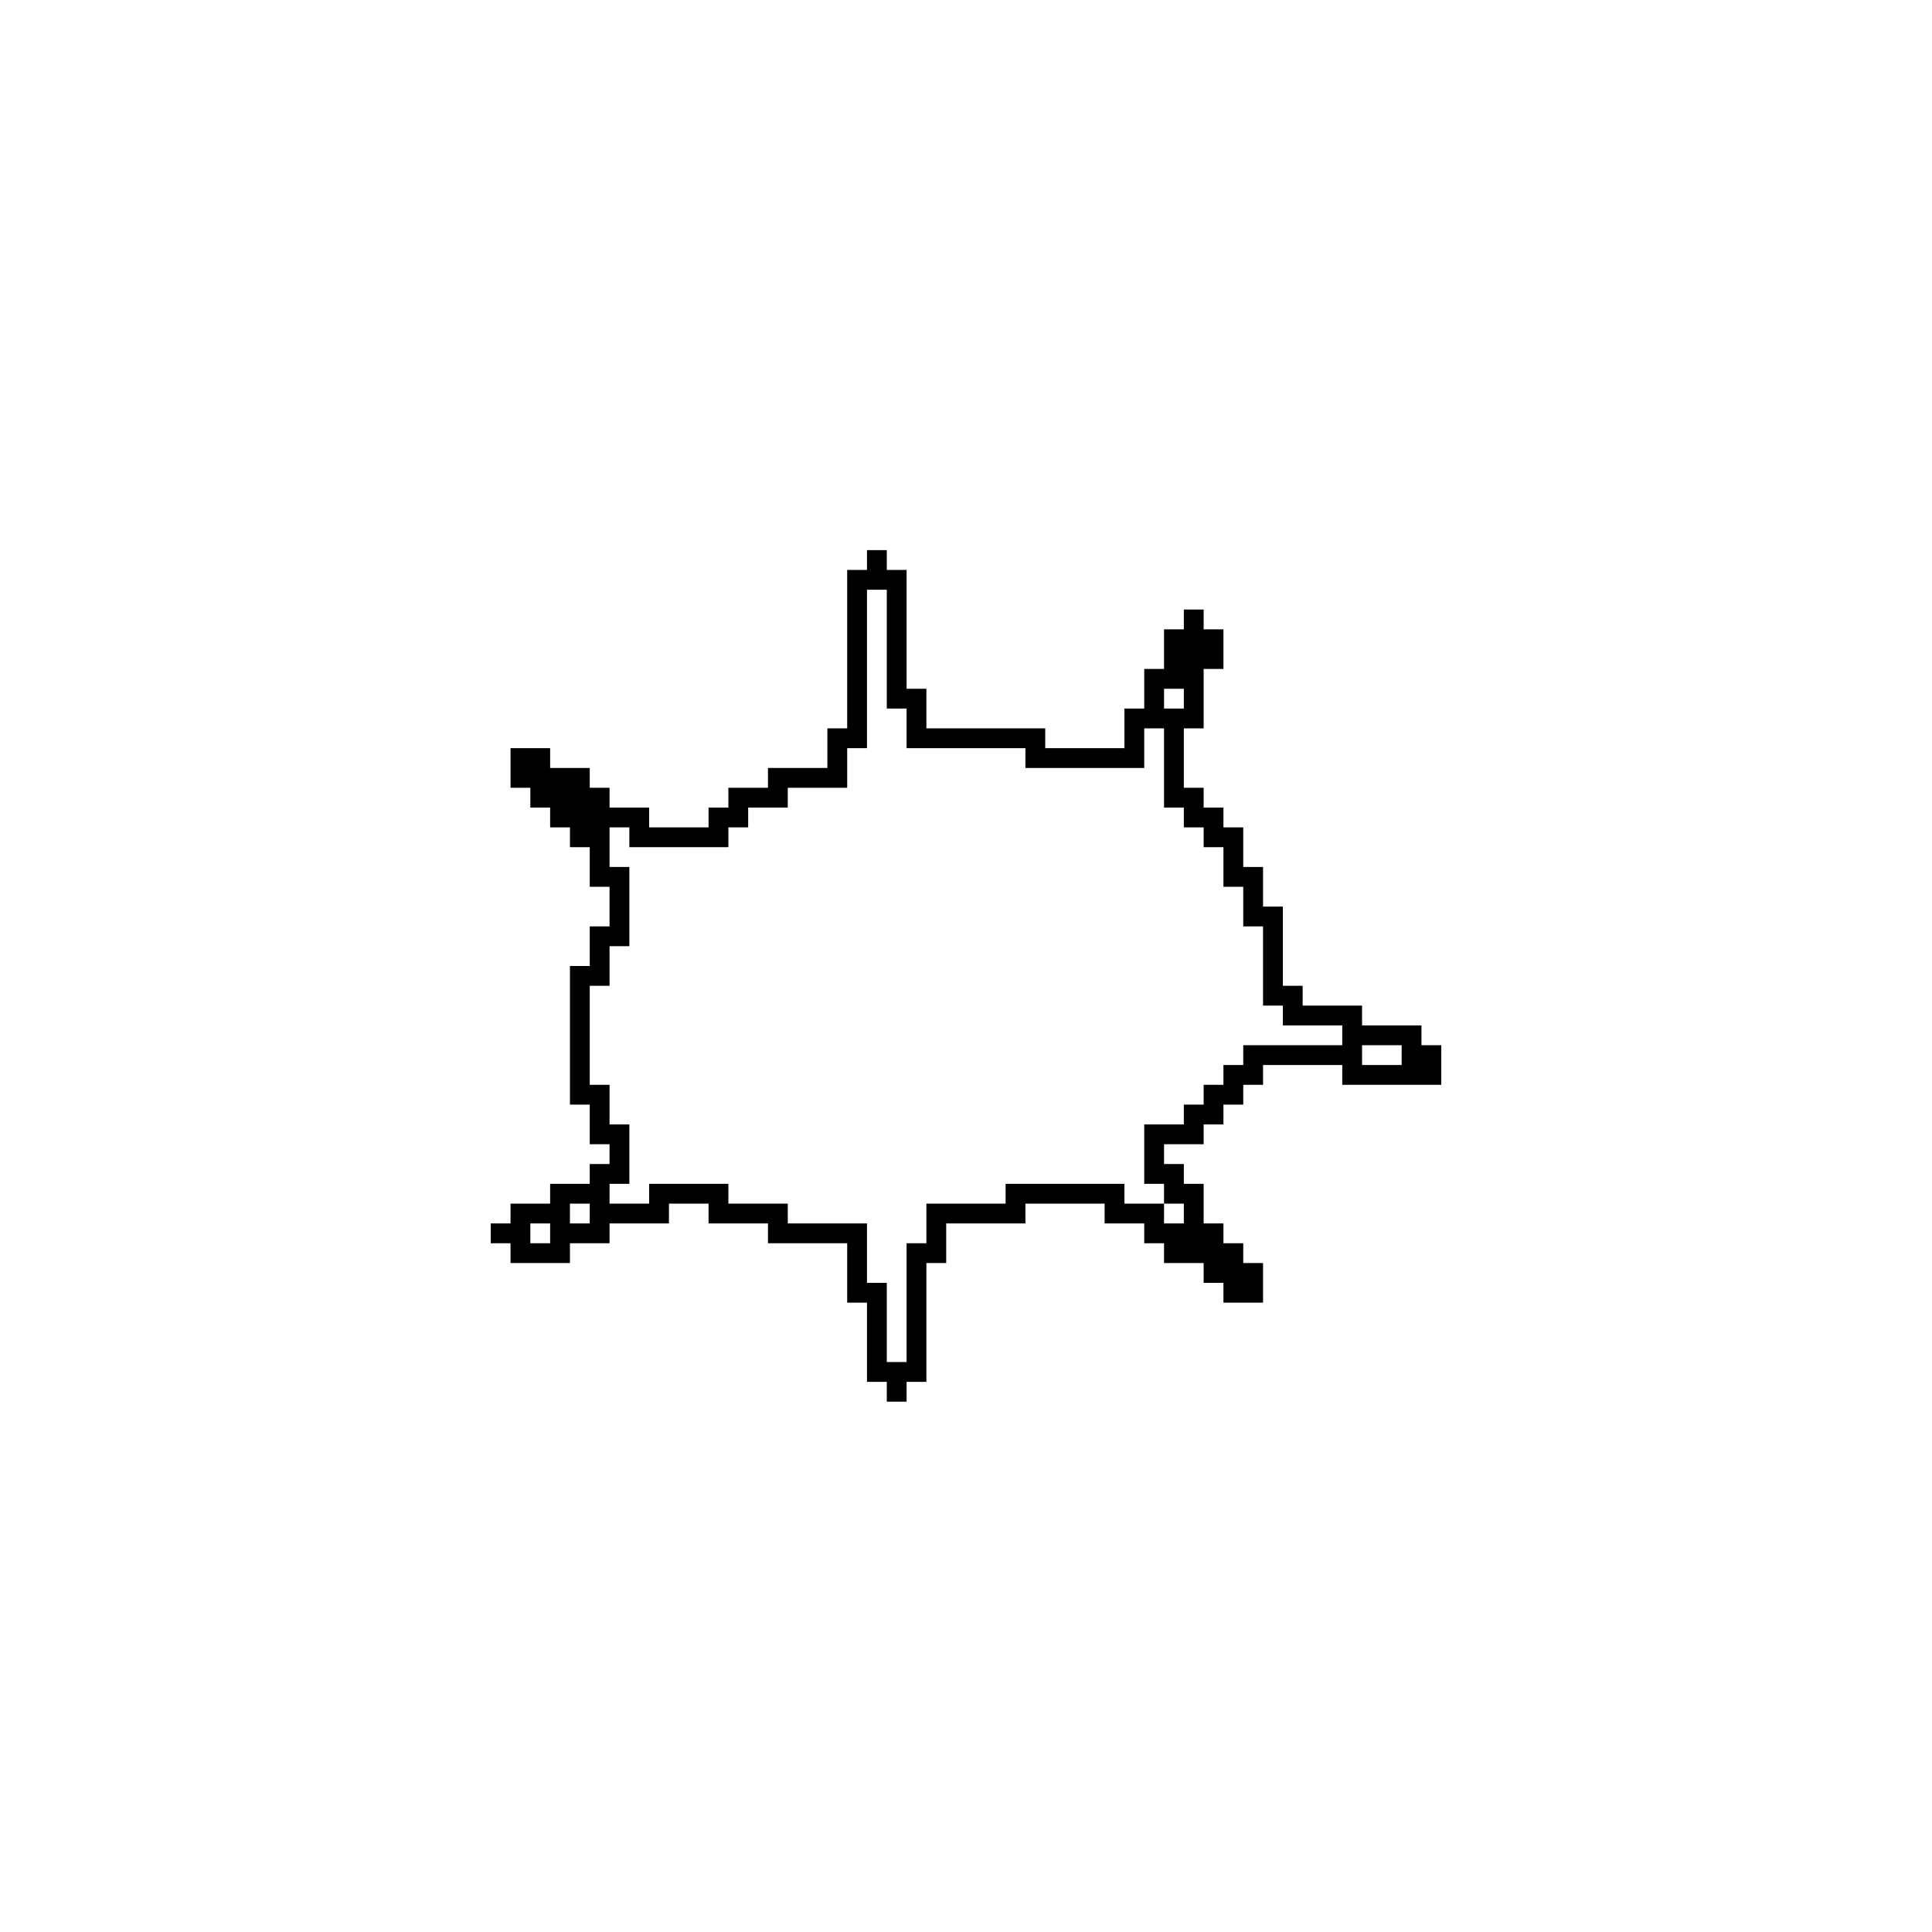 <?xml version="1.0" encoding="UTF-8"?>
<!-- Uploaded to: ICON Repo, www.iconrepo.com, Generator: ICON Repo Mixer Tools -->
<svg fill="#000000" width="800px" height="800px" version="1.1" viewBox="144 144 512 512" xmlns="http://www.w3.org/2000/svg">
 <path d="m373.76 289.79v5.25h-5.246v41.984h-5.25v10.496h-15.742v5.246h-10.496v5.25h-5.25v5.246h-15.742v-5.246h-10.496v-5.25h-5.25v-5.246h-10.496v-5.25h-10.496v10.496h5.25v5.25h5.246v5.246h5.25v5.25h5.246v10.496h5.25v10.496h-5.25v10.496h-5.246v36.734h5.246v10.496h5.25v5.25h-5.25v5.246h-10.496v5.25h-10.496v5.246h-5.246v5.25h5.246v5.246h15.746v-5.246h10.496v-5.25h15.742v-5.246h10.496v5.246h15.746v5.25h20.992v15.742h5.246v20.992h5.25v5.246h5.246v-5.246h5.25v-31.488h5.246v-10.496h20.992v-5.246h20.992v5.246h10.496v5.25h5.25v5.246h10.496v5.246h5.246v5.25h10.496v-10.496h-5.246v-5.246h-5.25v-5.25h-5.246v-10.496h-5.25v-5.246h-5.246v-5.25h10.496v-5.246h5.246v-5.25h5.25v-5.246h5.246v-5.25h20.992v5.25h26.238v-10.496h-5.246v-5.25h-15.746v-5.246h-15.742v-5.25h-5.25v-20.992h-5.246v-10.496h-5.246v-10.496h-5.25v-5.246h-5.246v-5.25h-5.25v-15.742h5.25v-15.746h5.246v-10.496h-5.246v-5.246h-5.25v5.246h-5.246v10.496h-5.25v10.496h-5.246v10.496h-20.992v-5.246h-31.488v-10.496h-5.25v-31.488h-5.246v-5.25zm0 10.496h5.25v31.488h5.246v10.496h31.488v5.25h31.488v-10.496h5.25v20.992h5.246v5.246h5.25v5.25h5.246v10.496h5.25v10.496h5.246v20.992h5.246v5.246h15.746v5.25h-26.238v5.246h-5.25v5.25h-5.246v5.246h-5.25v5.25h-10.496v15.742h5.25v5.25h5.246v5.246h-5.246v-5.246h-10.496v-5.25h-31.488v5.25h-20.992v10.496h-5.25v31.484h-5.246v-20.992h-5.25v-15.742h-20.992v-5.246h-15.742v-5.25h-20.992v5.25h-10.496v-5.25h5.246v-15.742h-5.246v-10.496h-5.25v-26.242h5.25v-10.496h5.246v-20.992h-5.246v-10.496h5.246v5.25h26.242v-5.25h5.246v-5.246h10.496v-5.25h15.746v-10.496h5.246zm78.723 26.242h5.246v5.246h-5.246zm52.477 94.465h10.496v5.246h-10.496zm-209.92 41.984h5.246v5.246h-5.246zm-10.496 5.246h5.246v5.25h-5.246z"/>
</svg>